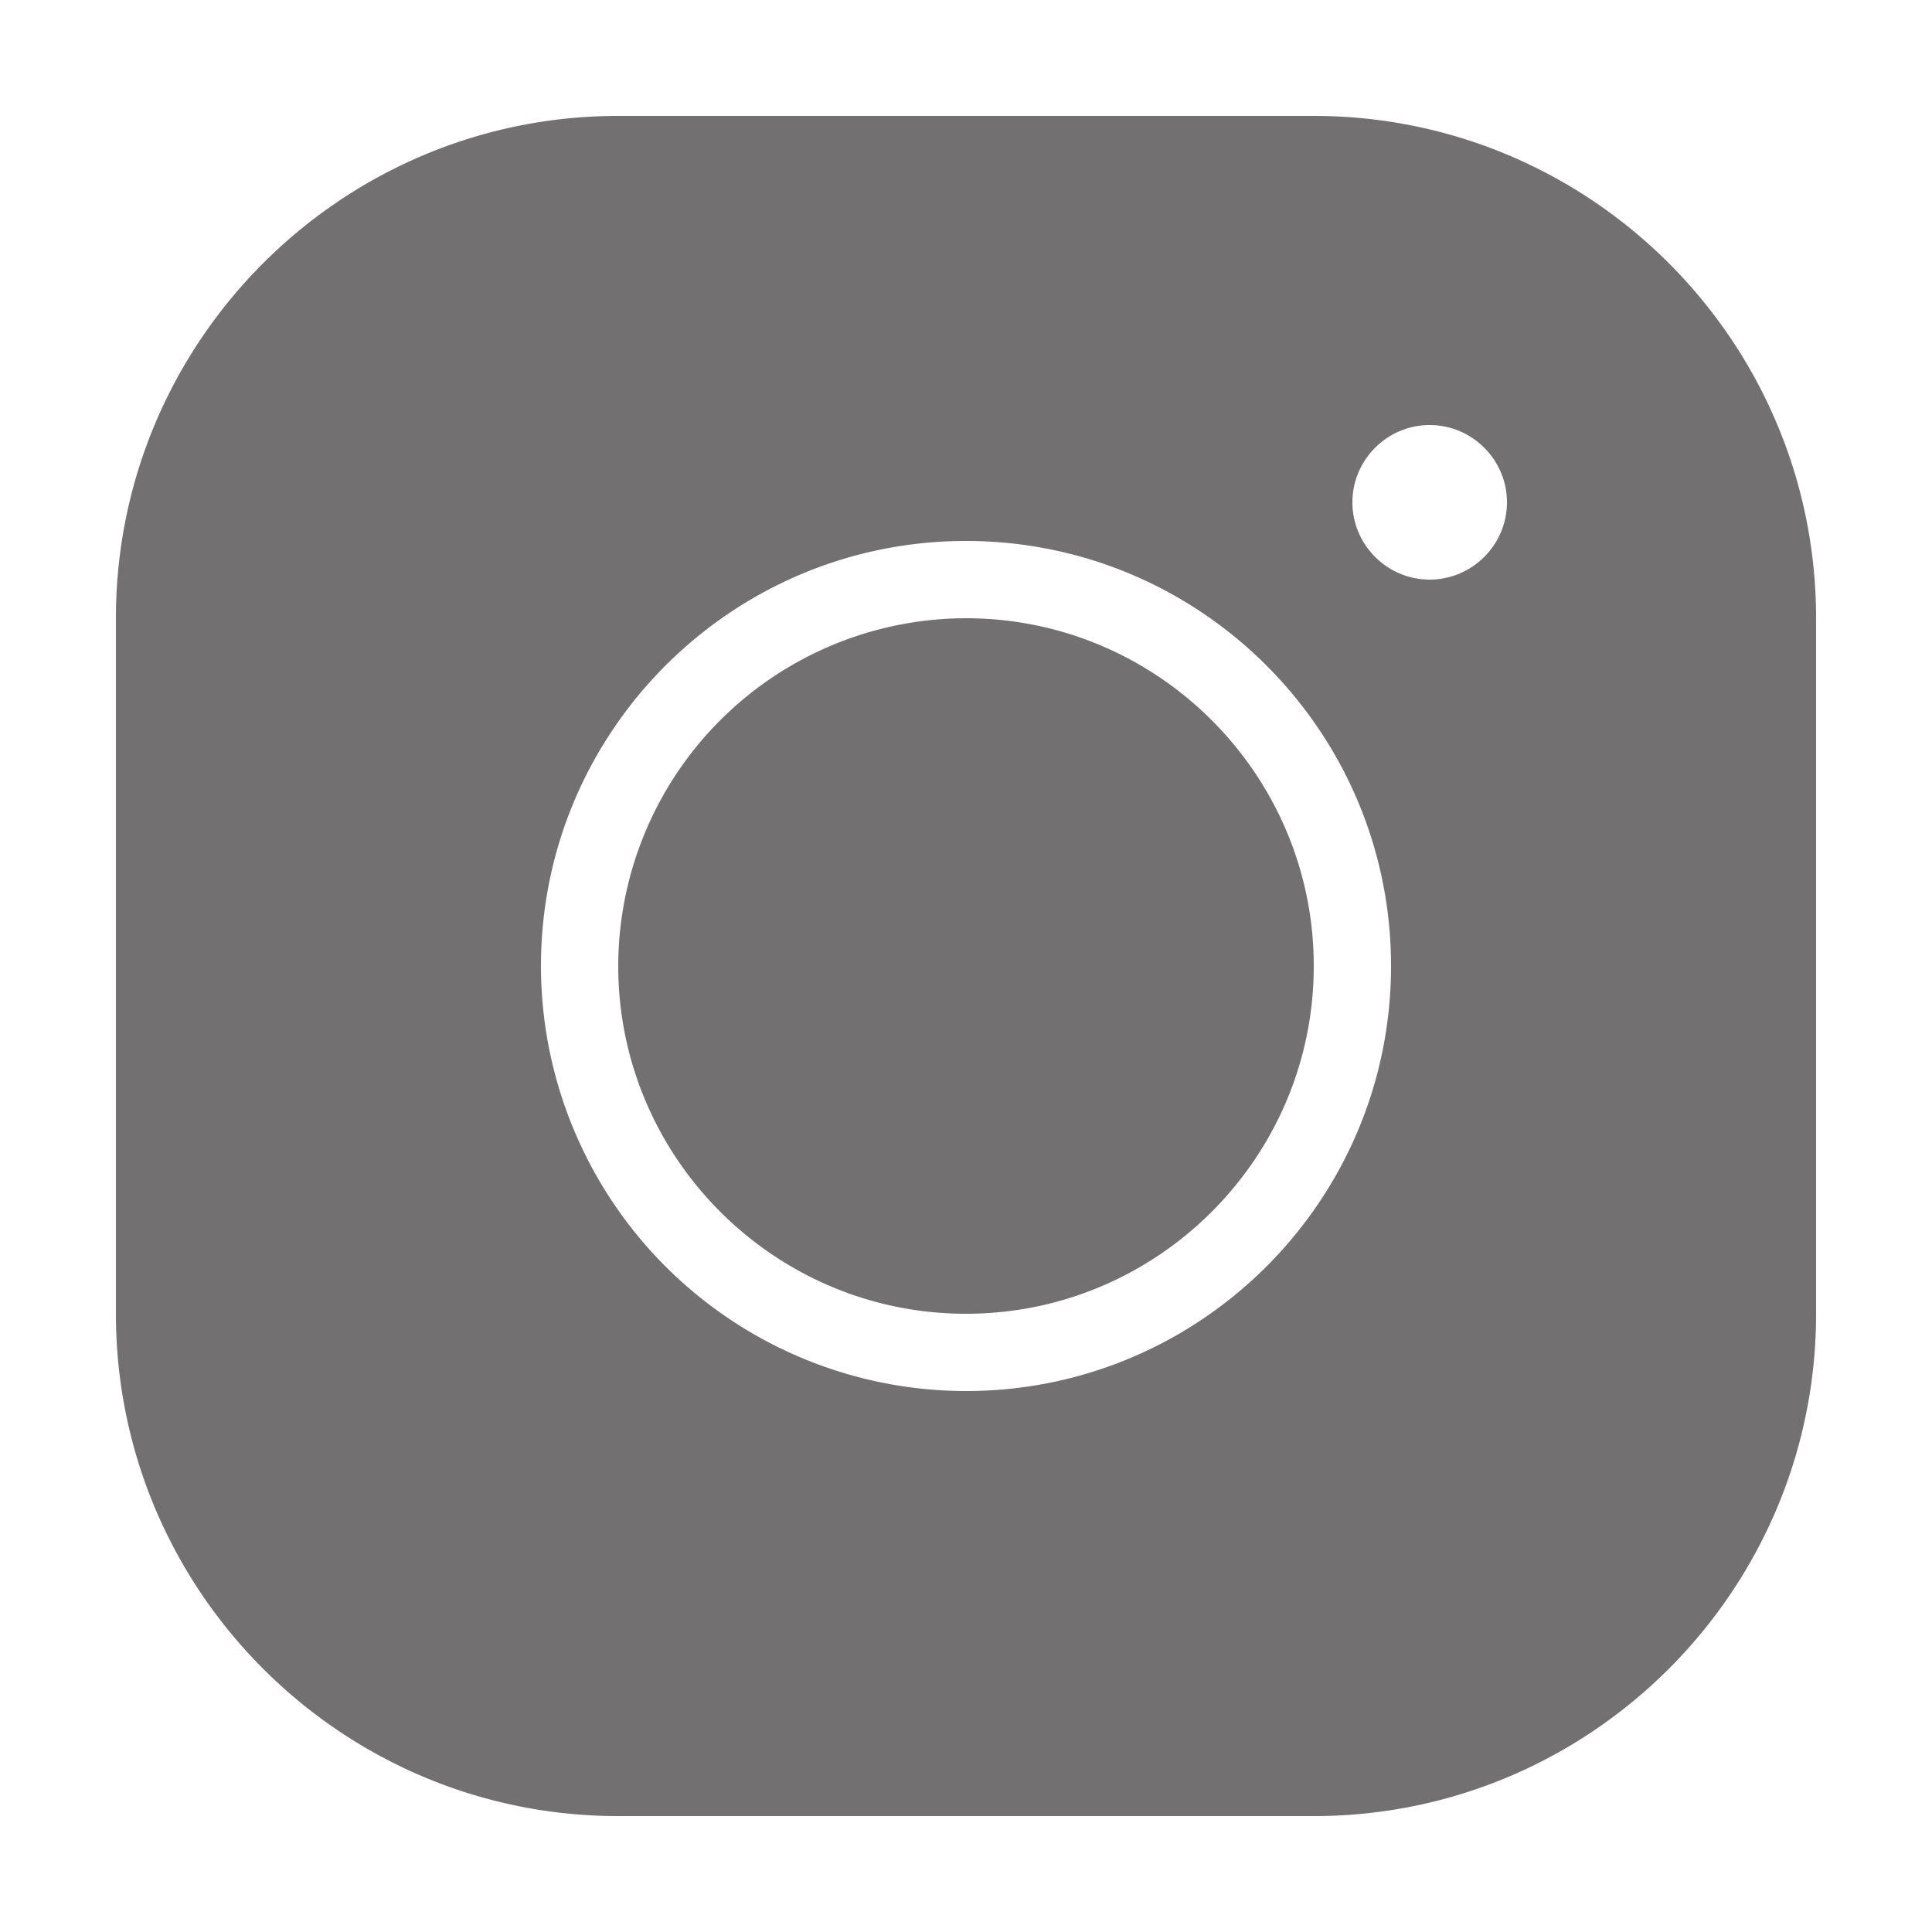 <svg width="30" height="30" viewBox="0 0 30 30" fill="none" xmlns="http://www.w3.org/2000/svg"><path d="M9.6 1.8c-4.302 0-7.8 3.498-7.8 7.8v10.8c0 4.302 3.498 7.8 7.8 7.8h10.8c4.302 0 7.8-3.498 7.8-7.8V9.6c0-4.302-3.498-7.8-7.8-7.8H9.6zm12.6 4.8c.66 0 1.2.54 1.2 1.2 0 .66-.54 1.2-1.2 1.2-.66 0-1.2-.54-1.2-1.2 0-.66.54-1.2 1.2-1.2zM15 8.4c3.642 0 6.6 2.958 6.6 6.6 0 3.642-2.958 6.6-6.6 6.6A6.604 6.604 0 018.4 15c0-3.642 2.958-6.6 6.6-6.6zm0 1.2A5.408 5.408 0 009.6 15c0 2.976 2.424 5.4 5.4 5.4 2.976 0 5.4-2.424 5.4-5.4 0-2.976-2.424-5.4-5.4-5.4z" fill="#727070"/></svg>